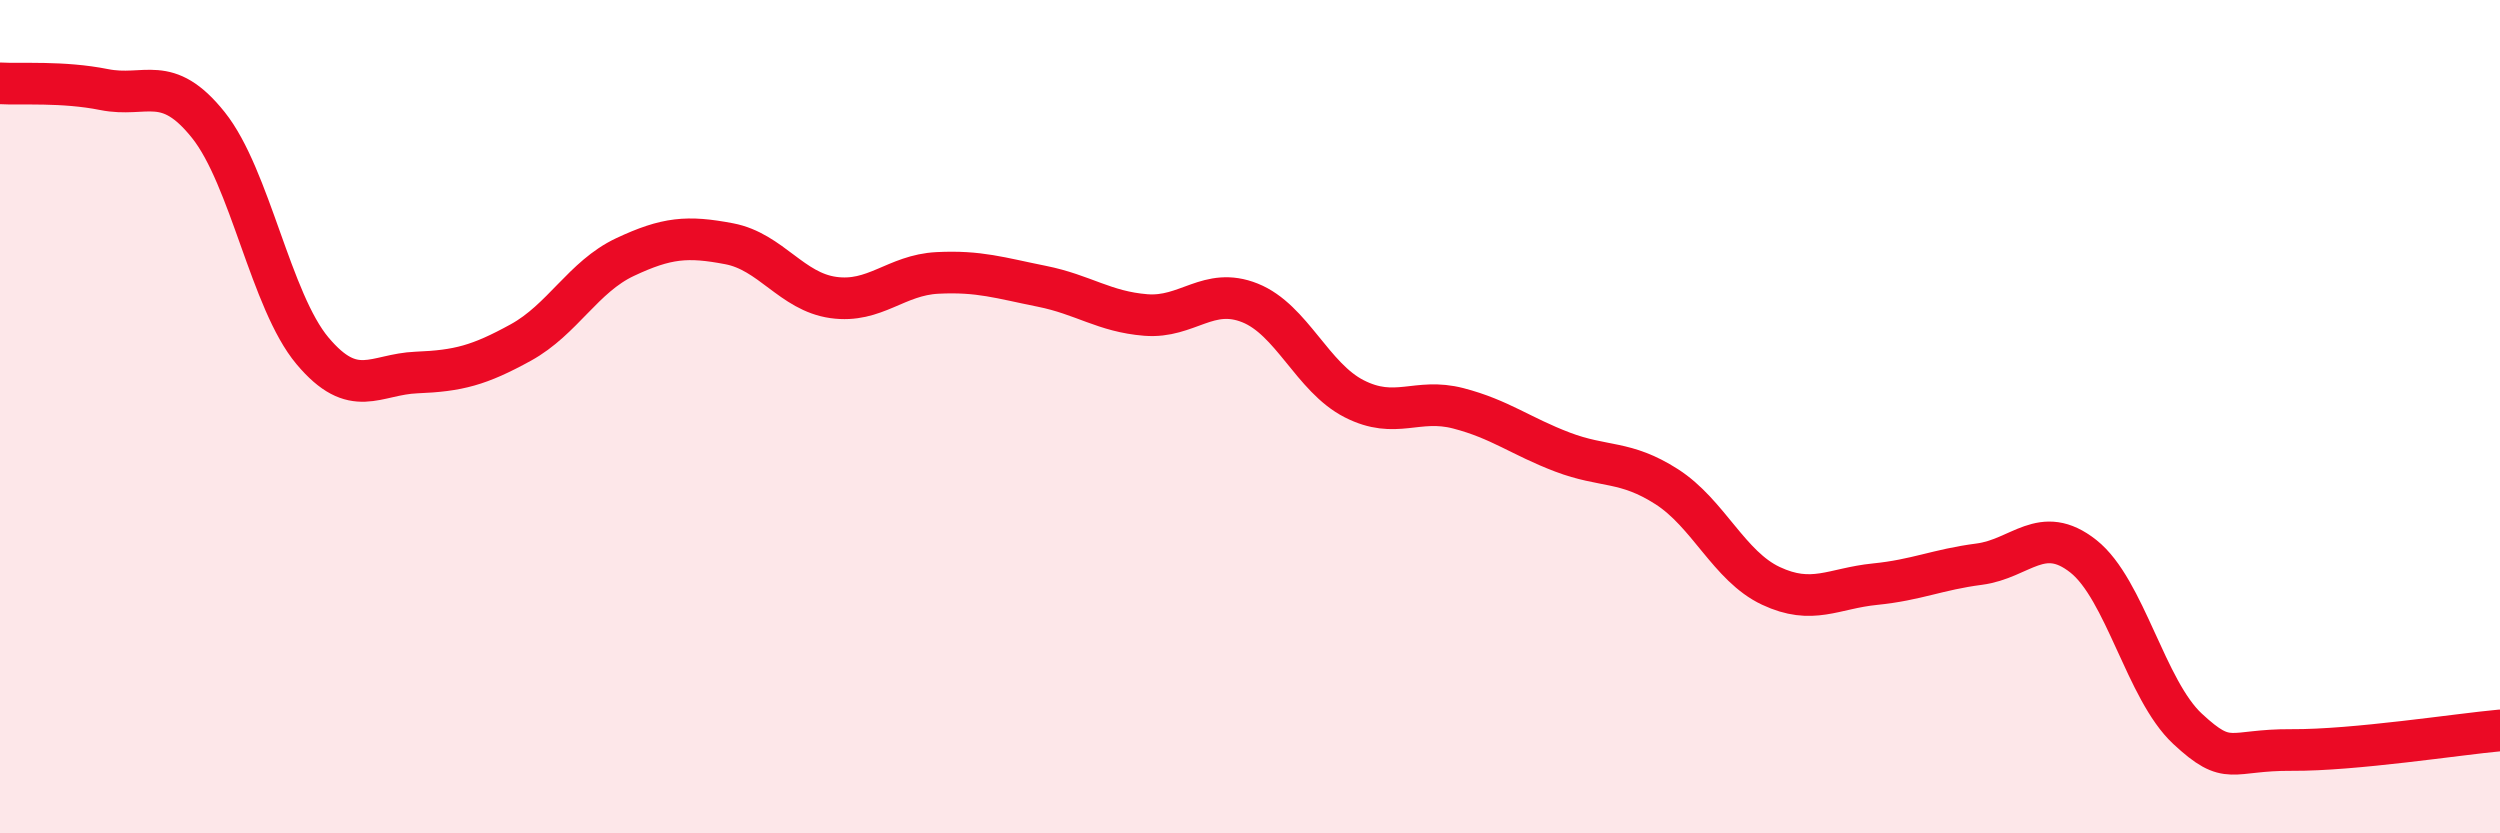 
    <svg width="60" height="20" viewBox="0 0 60 20" xmlns="http://www.w3.org/2000/svg">
      <path
        d="M 0,2 C 0.5,2.03 1.5,1.95 2.5,2.15 C 3.5,2.35 4,1.75 5,3 C 6,4.25 6.5,7.23 7.5,8.42 C 8.5,9.61 9,8.98 10,8.94 C 11,8.9 11.5,8.77 12.5,8.22 C 13.5,7.67 14,6.64 15,6.17 C 16,5.7 16.5,5.66 17.5,5.85 C 18.5,6.04 19,7 20,7.14 C 21,7.28 21.5,6.6 22.5,6.55 C 23.5,6.5 24,6.67 25,6.87 C 26,7.07 26.5,7.48 27.5,7.56 C 28.5,7.64 29,6.87 30,7.27 C 31,7.67 31.5,9.06 32.5,9.57 C 33.5,10.08 34,9.54 35,9.8 C 36,10.06 36.5,10.47 37.5,10.85 C 38.5,11.23 39,11.04 40,11.68 C 41,12.32 41.5,13.59 42.5,14.06 C 43.5,14.53 44,14.12 45,14.02 C 46,13.92 46.5,13.67 47.5,13.54 C 48.5,13.41 49,12.56 50,13.35 C 51,14.14 51.5,16.56 52.5,17.49 C 53.5,18.42 53.5,17.99 55,18 C 56.5,18.01 59,17.62 60,17.53L60 20L0 20Z"
        fill="#EB0A25"
        opacity="0.1"
        stroke-linecap="round"
        stroke-linejoin="round"
      />
      <path
        d="M 0,2 C 0.5,2.03 1.5,1.95 2.5,2.15 C 3.5,2.35 4,1.75 5,3 C 6,4.25 6.5,7.23 7.5,8.42 C 8.5,9.61 9,8.98 10,8.94 C 11,8.9 11.5,8.77 12.5,8.22 C 13.5,7.67 14,6.64 15,6.17 C 16,5.7 16.5,5.66 17.5,5.85 C 18.5,6.04 19,7 20,7.14 C 21,7.28 21.5,6.6 22.5,6.55 C 23.5,6.5 24,6.67 25,6.87 C 26,7.07 26.5,7.48 27.5,7.56 C 28.5,7.64 29,6.87 30,7.27 C 31,7.67 31.5,9.06 32.5,9.57 C 33.5,10.08 34,9.54 35,9.8 C 36,10.06 36.5,10.47 37.5,10.85 C 38.5,11.23 39,11.04 40,11.68 C 41,12.32 41.5,13.59 42.5,14.06 C 43.5,14.53 44,14.12 45,14.02 C 46,13.92 46.5,13.67 47.5,13.54 C 48.5,13.41 49,12.56 50,13.35 C 51,14.14 51.5,16.56 52.5,17.49 C 53.5,18.42 53.5,17.99 55,18 C 56.5,18.01 59,17.62 60,17.53"
        stroke="#EB0A25"
        stroke-width="1"
        fill="none"
        stroke-linecap="round"
        stroke-linejoin="round"
      />
    </svg>
  